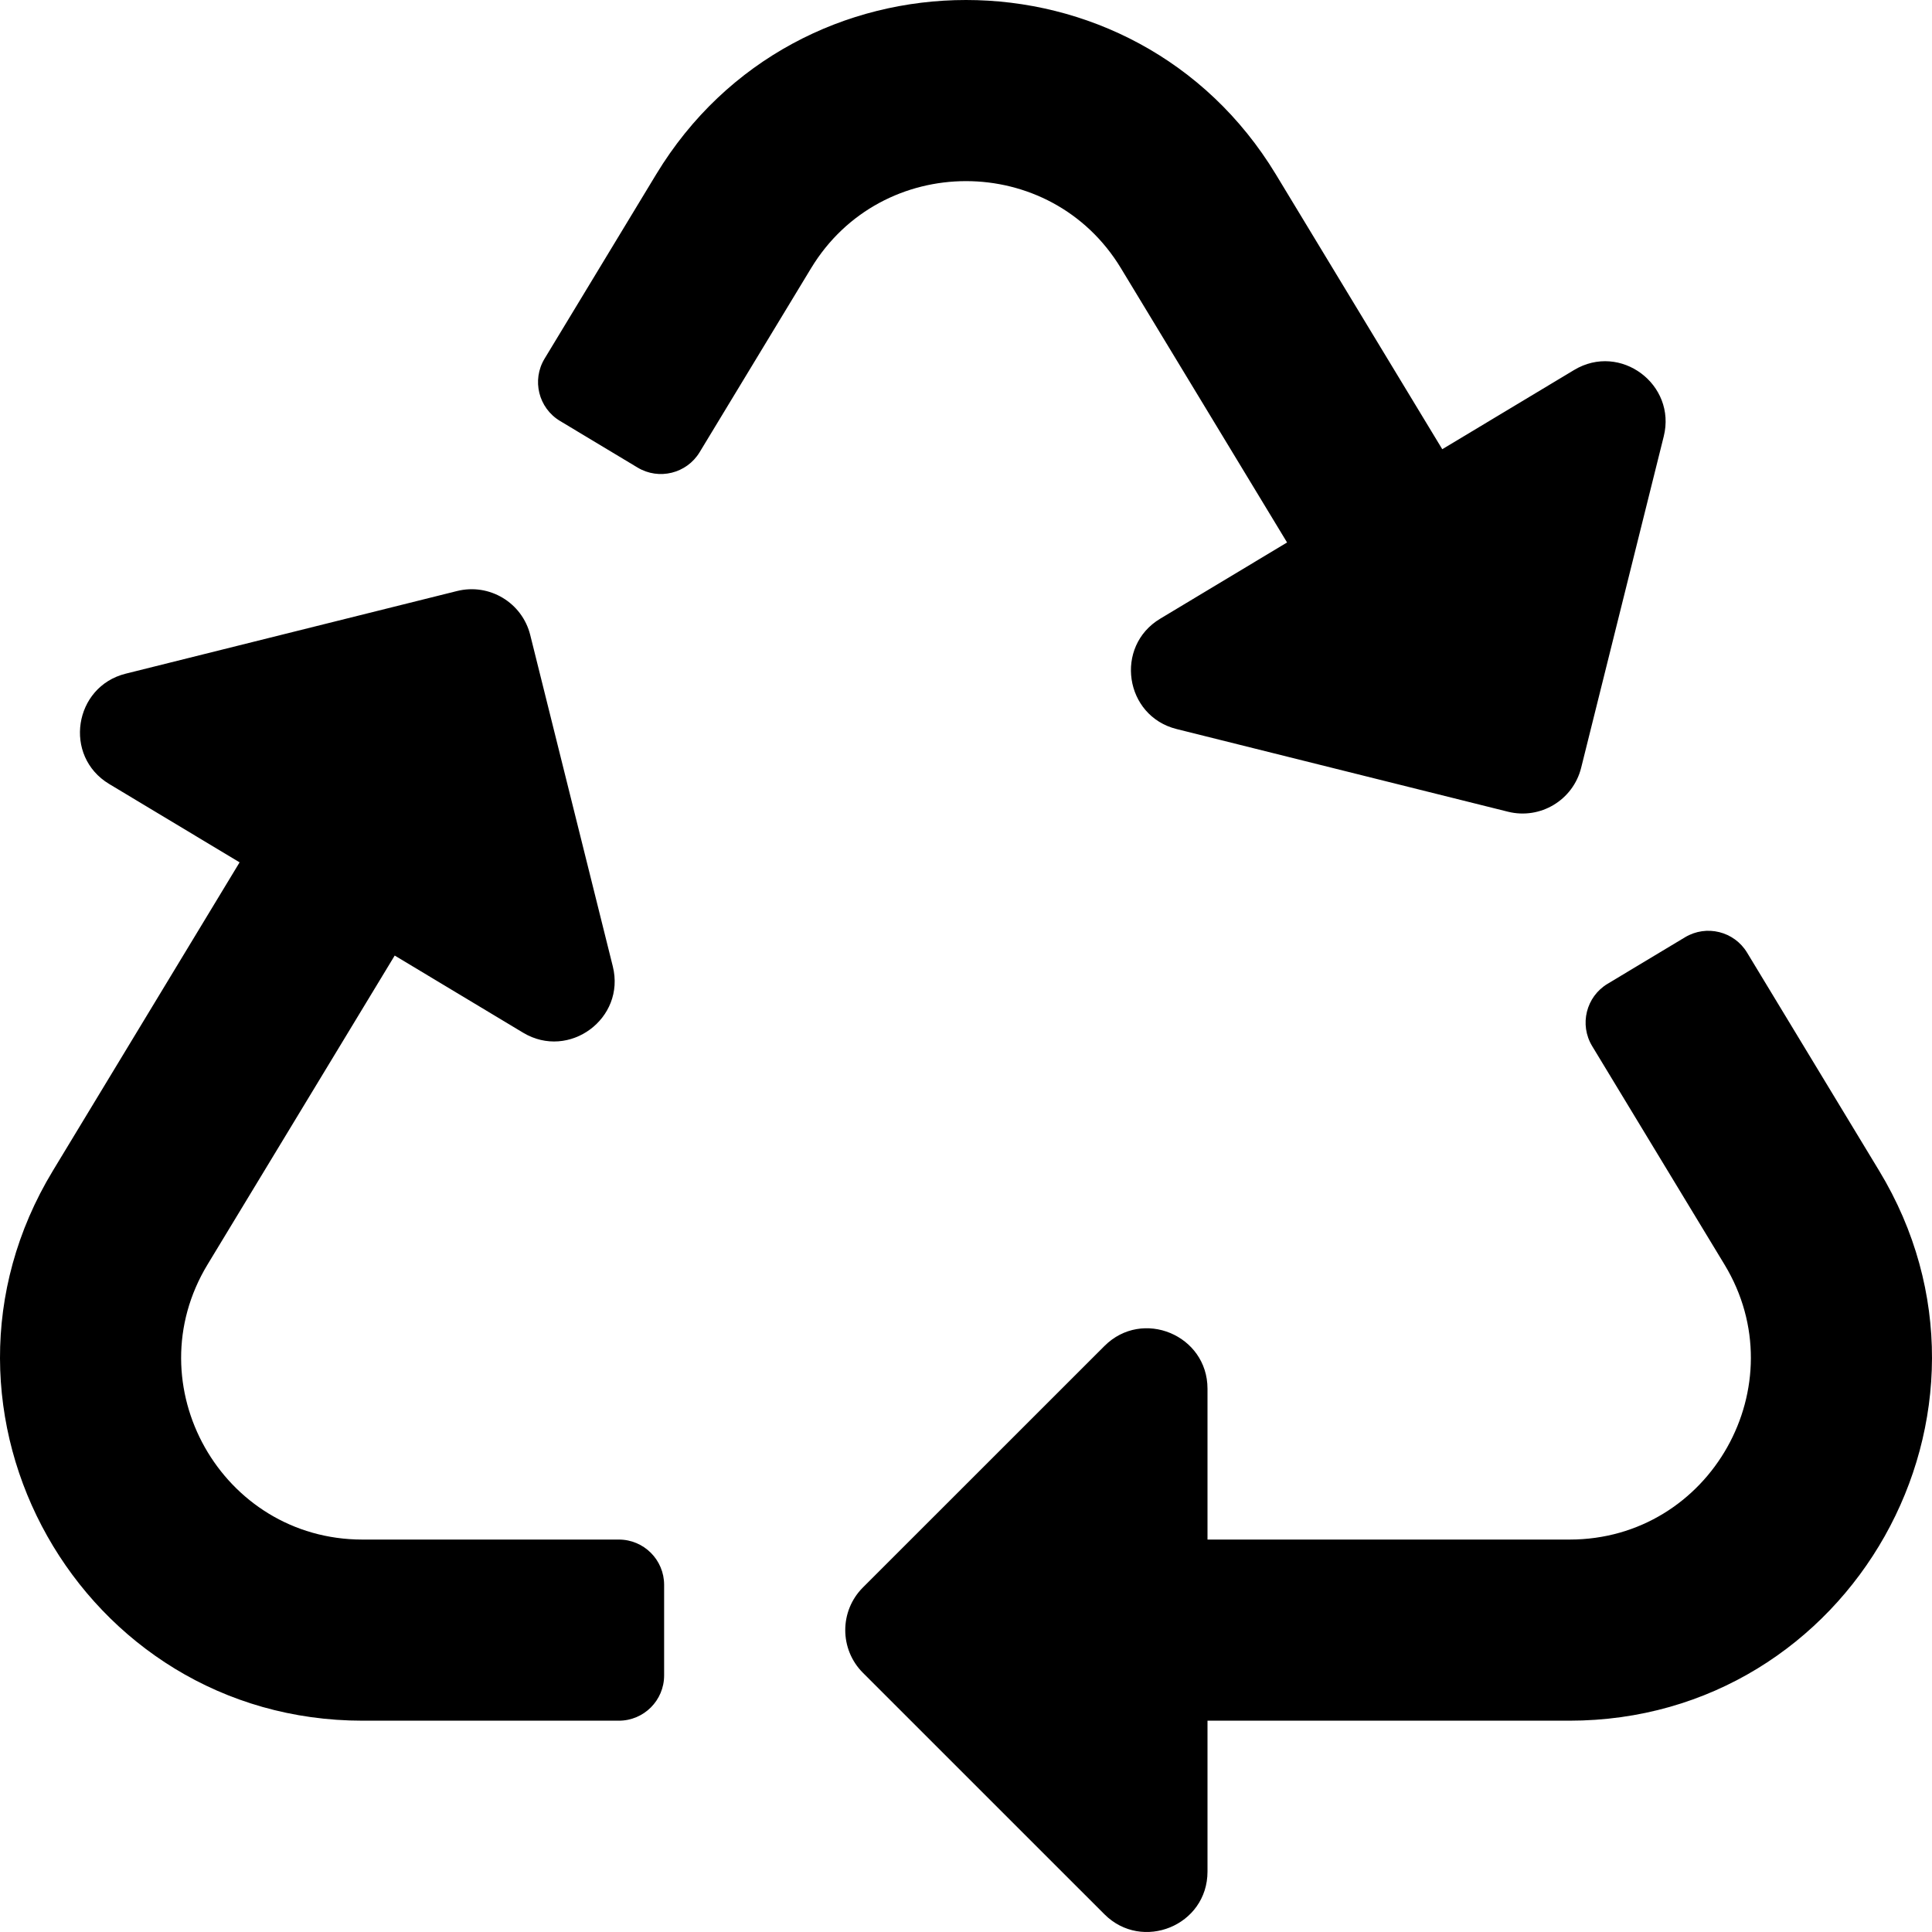 <svg xmlns="http://www.w3.org/2000/svg" viewBox="0 0 512 512"><!-- Font Awesome Pro 5.15.4 by @fontawesome - https://fontawesome.com License - https://fontawesome.com/license (Commercial License) --><path d="M214.951 71.068l-29.543 48.77c-3.425 5.654-10.778 7.473-16.444 4.069l-20.562-12.355c-5.694-3.422-7.525-10.819-4.085-16.501l29.585-48.861c37.33-61.594 126.877-61.579 164.198 0l44.115 72.856 34.93-20.988c12.268-7.371 27.19 3.858 23.765 17.585l-21.886 87.815c-2.137 8.574-10.821 13.792-19.395 11.654l-87.804-21.906c-13.822-3.446-16.55-21.921-4.37-29.239l33.631-20.208-44.045-72.707c-18.636-30.747-63.456-30.73-82.09.016zM55.006 335.104l49.596-81.873 34.03 20.447c12.18 7.318 27.211-3.763 23.765-17.585l-21.88-87.811c-2.137-8.574-10.821-13.792-19.395-11.654l-87.81 21.902c-13.729 3.421-16.638 21.868-4.37 29.239l34.554 20.762-49.475 81.711C-24.729 374.181 21.448 456 96.12 456H164c6.627 0 12-5.373 12-12v-24c0-6.627-5.373-12-12-12H96.045c-37.259 0-60.426-40.907-41.039-72.896zm442.98-24.861l-34.991-57.788c-3.424-5.655-10.778-7.476-16.445-4.071l-20.53 12.336c-5.695 3.422-7.526 10.821-4.083 16.504l35.074 57.897C476.323 366.988 453.337 408 415.96 408H320v-39.98c0-14.21-17.24-21.386-27.313-11.313l-64 63.98c-6.249 6.248-6.249 16.379 0 22.627l64 63.989C302.689 517.308 320 510.3 320 495.989V456h95.887c74.764 0 120.802-81.898 82.099-145.757z"/></svg>